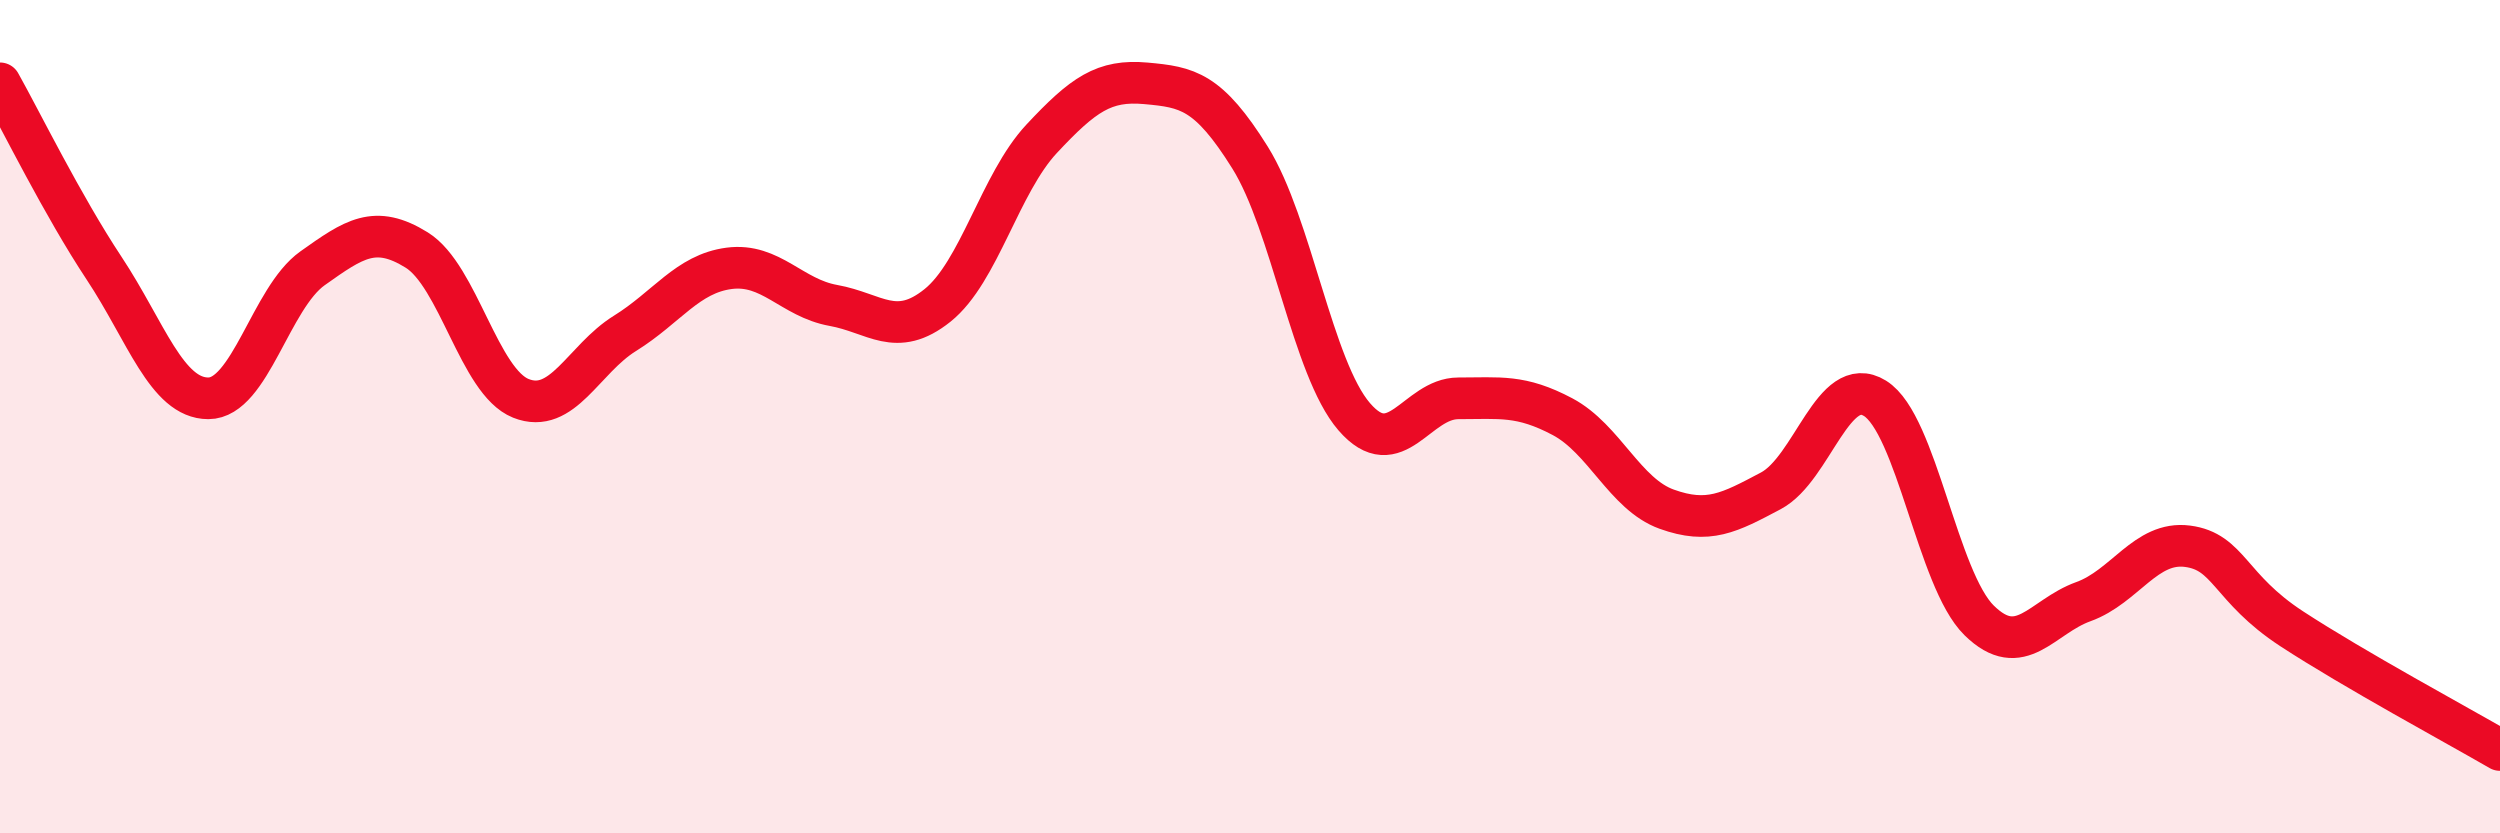 
    <svg width="60" height="20" viewBox="0 0 60 20" xmlns="http://www.w3.org/2000/svg">
      <path
        d="M 0,2 C 0.5,2.89 1.5,4.93 2.5,6.44 C 3.5,7.95 4,9.56 5,9.56 C 6,9.56 6.5,7.15 7.5,6.44 C 8.5,5.73 9,5.38 10,6 C 11,6.62 11.5,9.16 12.5,9.56 C 13.5,9.96 14,8.62 15,8 C 16,7.38 16.5,6.57 17.5,6.44 C 18.5,6.31 19,7.15 20,7.33 C 21,7.51 21.5,8.13 22.5,7.33 C 23.5,6.53 24,4.4 25,3.33 C 26,2.26 26.5,1.91 27.5,2 C 28.5,2.09 29,2.18 30,3.78 C 31,5.38 31.5,8.84 32.5,10 C 33.5,11.16 34,9.56 35,9.56 C 36,9.56 36.5,9.47 37.5,10 C 38.5,10.53 39,11.86 40,12.22 C 41,12.58 41.5,12.31 42.5,11.78 C 43.5,11.25 44,8.94 45,9.56 C 46,10.18 46.5,13.91 47.5,14.89 C 48.5,15.87 49,14.8 50,14.44 C 51,14.08 51.5,12.98 52.5,13.11 C 53.5,13.24 53.5,14.11 55,15.09 C 56.5,16.07 59,17.42 60,18L60 20L0 20Z"
        fill="#EB0A25"
        opacity="0.1"
        stroke-linecap="round"
        stroke-linejoin="round"
      />
      <path
        d="M 0,2 C 0.5,2.89 1.5,4.93 2.5,6.44 C 3.5,7.95 4,9.56 5,9.56 C 6,9.56 6.5,7.15 7.5,6.44 C 8.5,5.73 9,5.38 10,6 C 11,6.62 11.5,9.16 12.5,9.56 C 13.5,9.96 14,8.62 15,8 C 16,7.38 16.5,6.57 17.5,6.44 C 18.5,6.31 19,7.15 20,7.33 C 21,7.51 21.5,8.13 22.5,7.33 C 23.5,6.53 24,4.4 25,3.33 C 26,2.26 26.5,1.91 27.5,2 C 28.5,2.09 29,2.18 30,3.78 C 31,5.38 31.5,8.84 32.5,10 C 33.5,11.16 34,9.56 35,9.56 C 36,9.56 36.5,9.47 37.5,10 C 38.5,10.53 39,11.86 40,12.22 C 41,12.58 41.5,12.31 42.5,11.78 C 43.5,11.25 44,8.94 45,9.56 C 46,10.18 46.5,13.91 47.5,14.89 C 48.5,15.87 49,14.8 50,14.44 C 51,14.08 51.5,12.98 52.5,13.11 C 53.5,13.24 53.5,14.11 55,15.09 C 56.5,16.07 59,17.42 60,18"
        stroke="#EB0A25"
        stroke-width="1"
        fill="none"
        stroke-linecap="round"
        stroke-linejoin="round"
      />
    </svg>
  